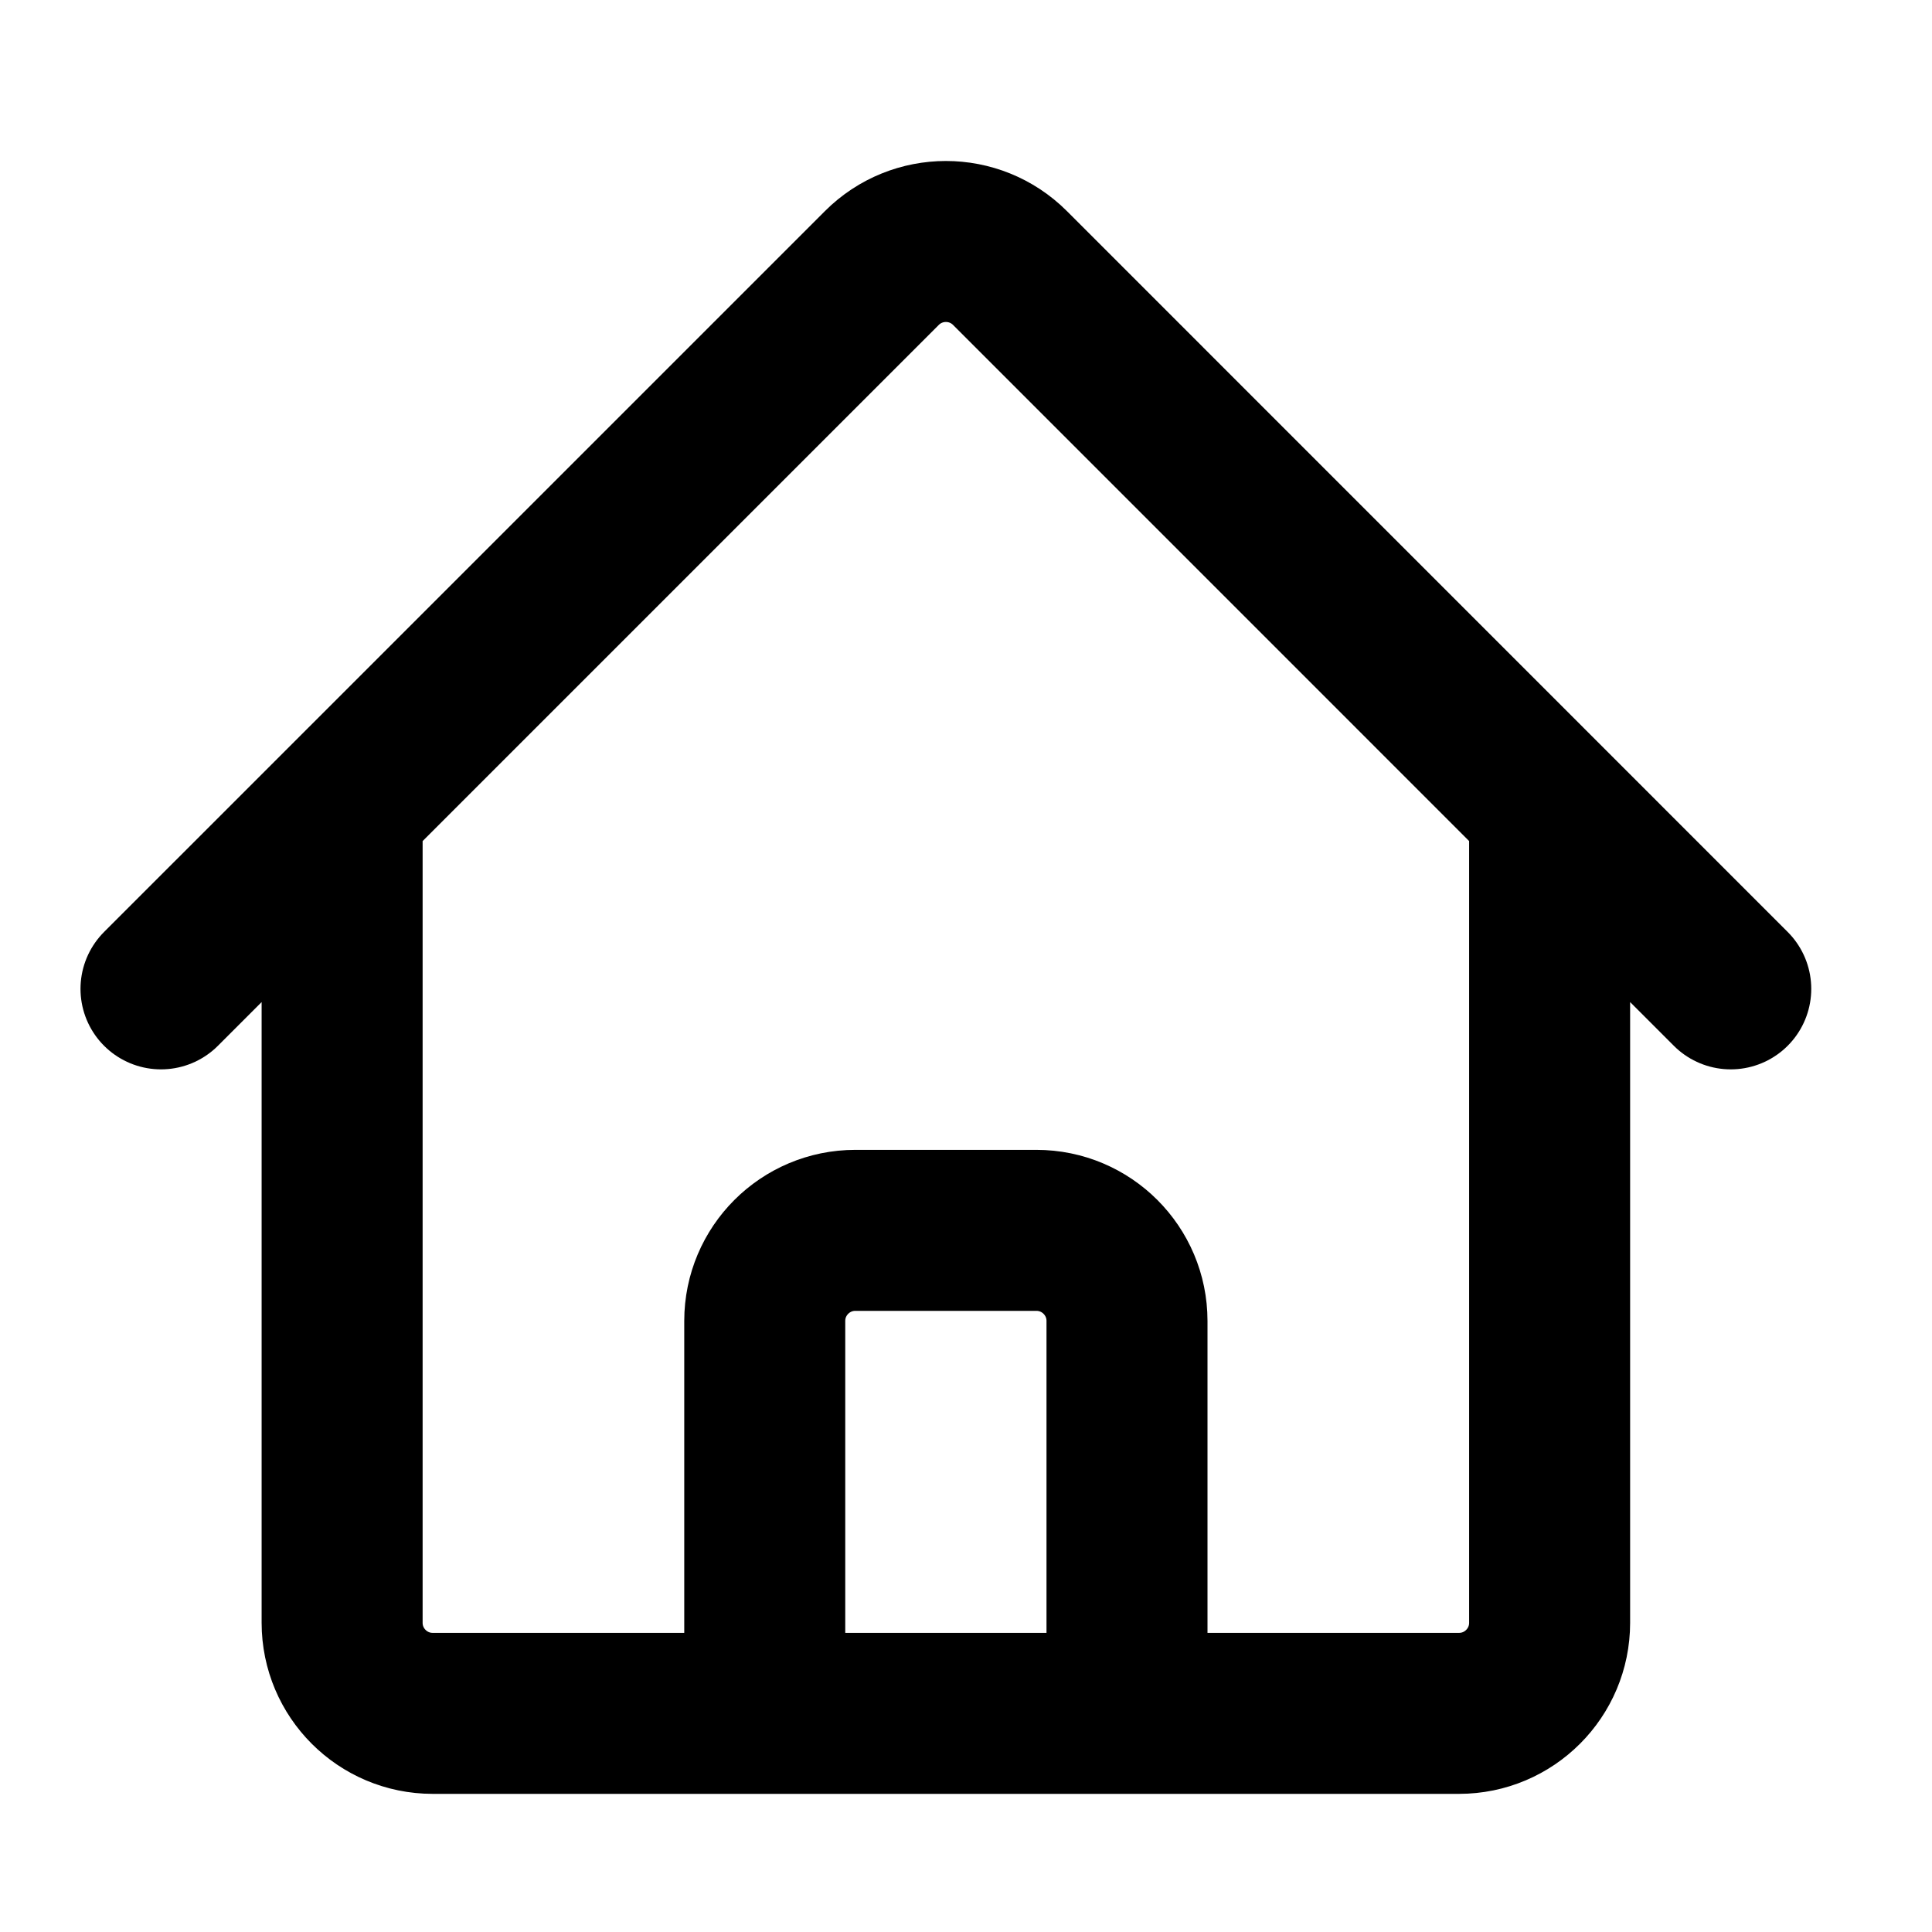 <svg width="24" height="24" viewBox="0 0 24 24" fill="none" xmlns="http://www.w3.org/2000/svg">
<path d="M2 12.284L10.954 3.33C11.394 2.89 12.106 2.89 12.546 3.329L21.5 12.284M4.25 10.034V20.159C4.25 20.78 4.754 21.284 5.375 21.284H9.5V16.409C9.5 15.788 10.004 15.284 10.625 15.284H12.875C13.496 15.284 14 15.788 14 16.409V21.284H18.125C18.746 21.284 19.25 20.78 19.25 20.159V10.034M8 21.284H16.25" stroke="currentColor" stroke-width="2" stroke-linecap="round" stroke-linejoin="round"/>
</svg>
